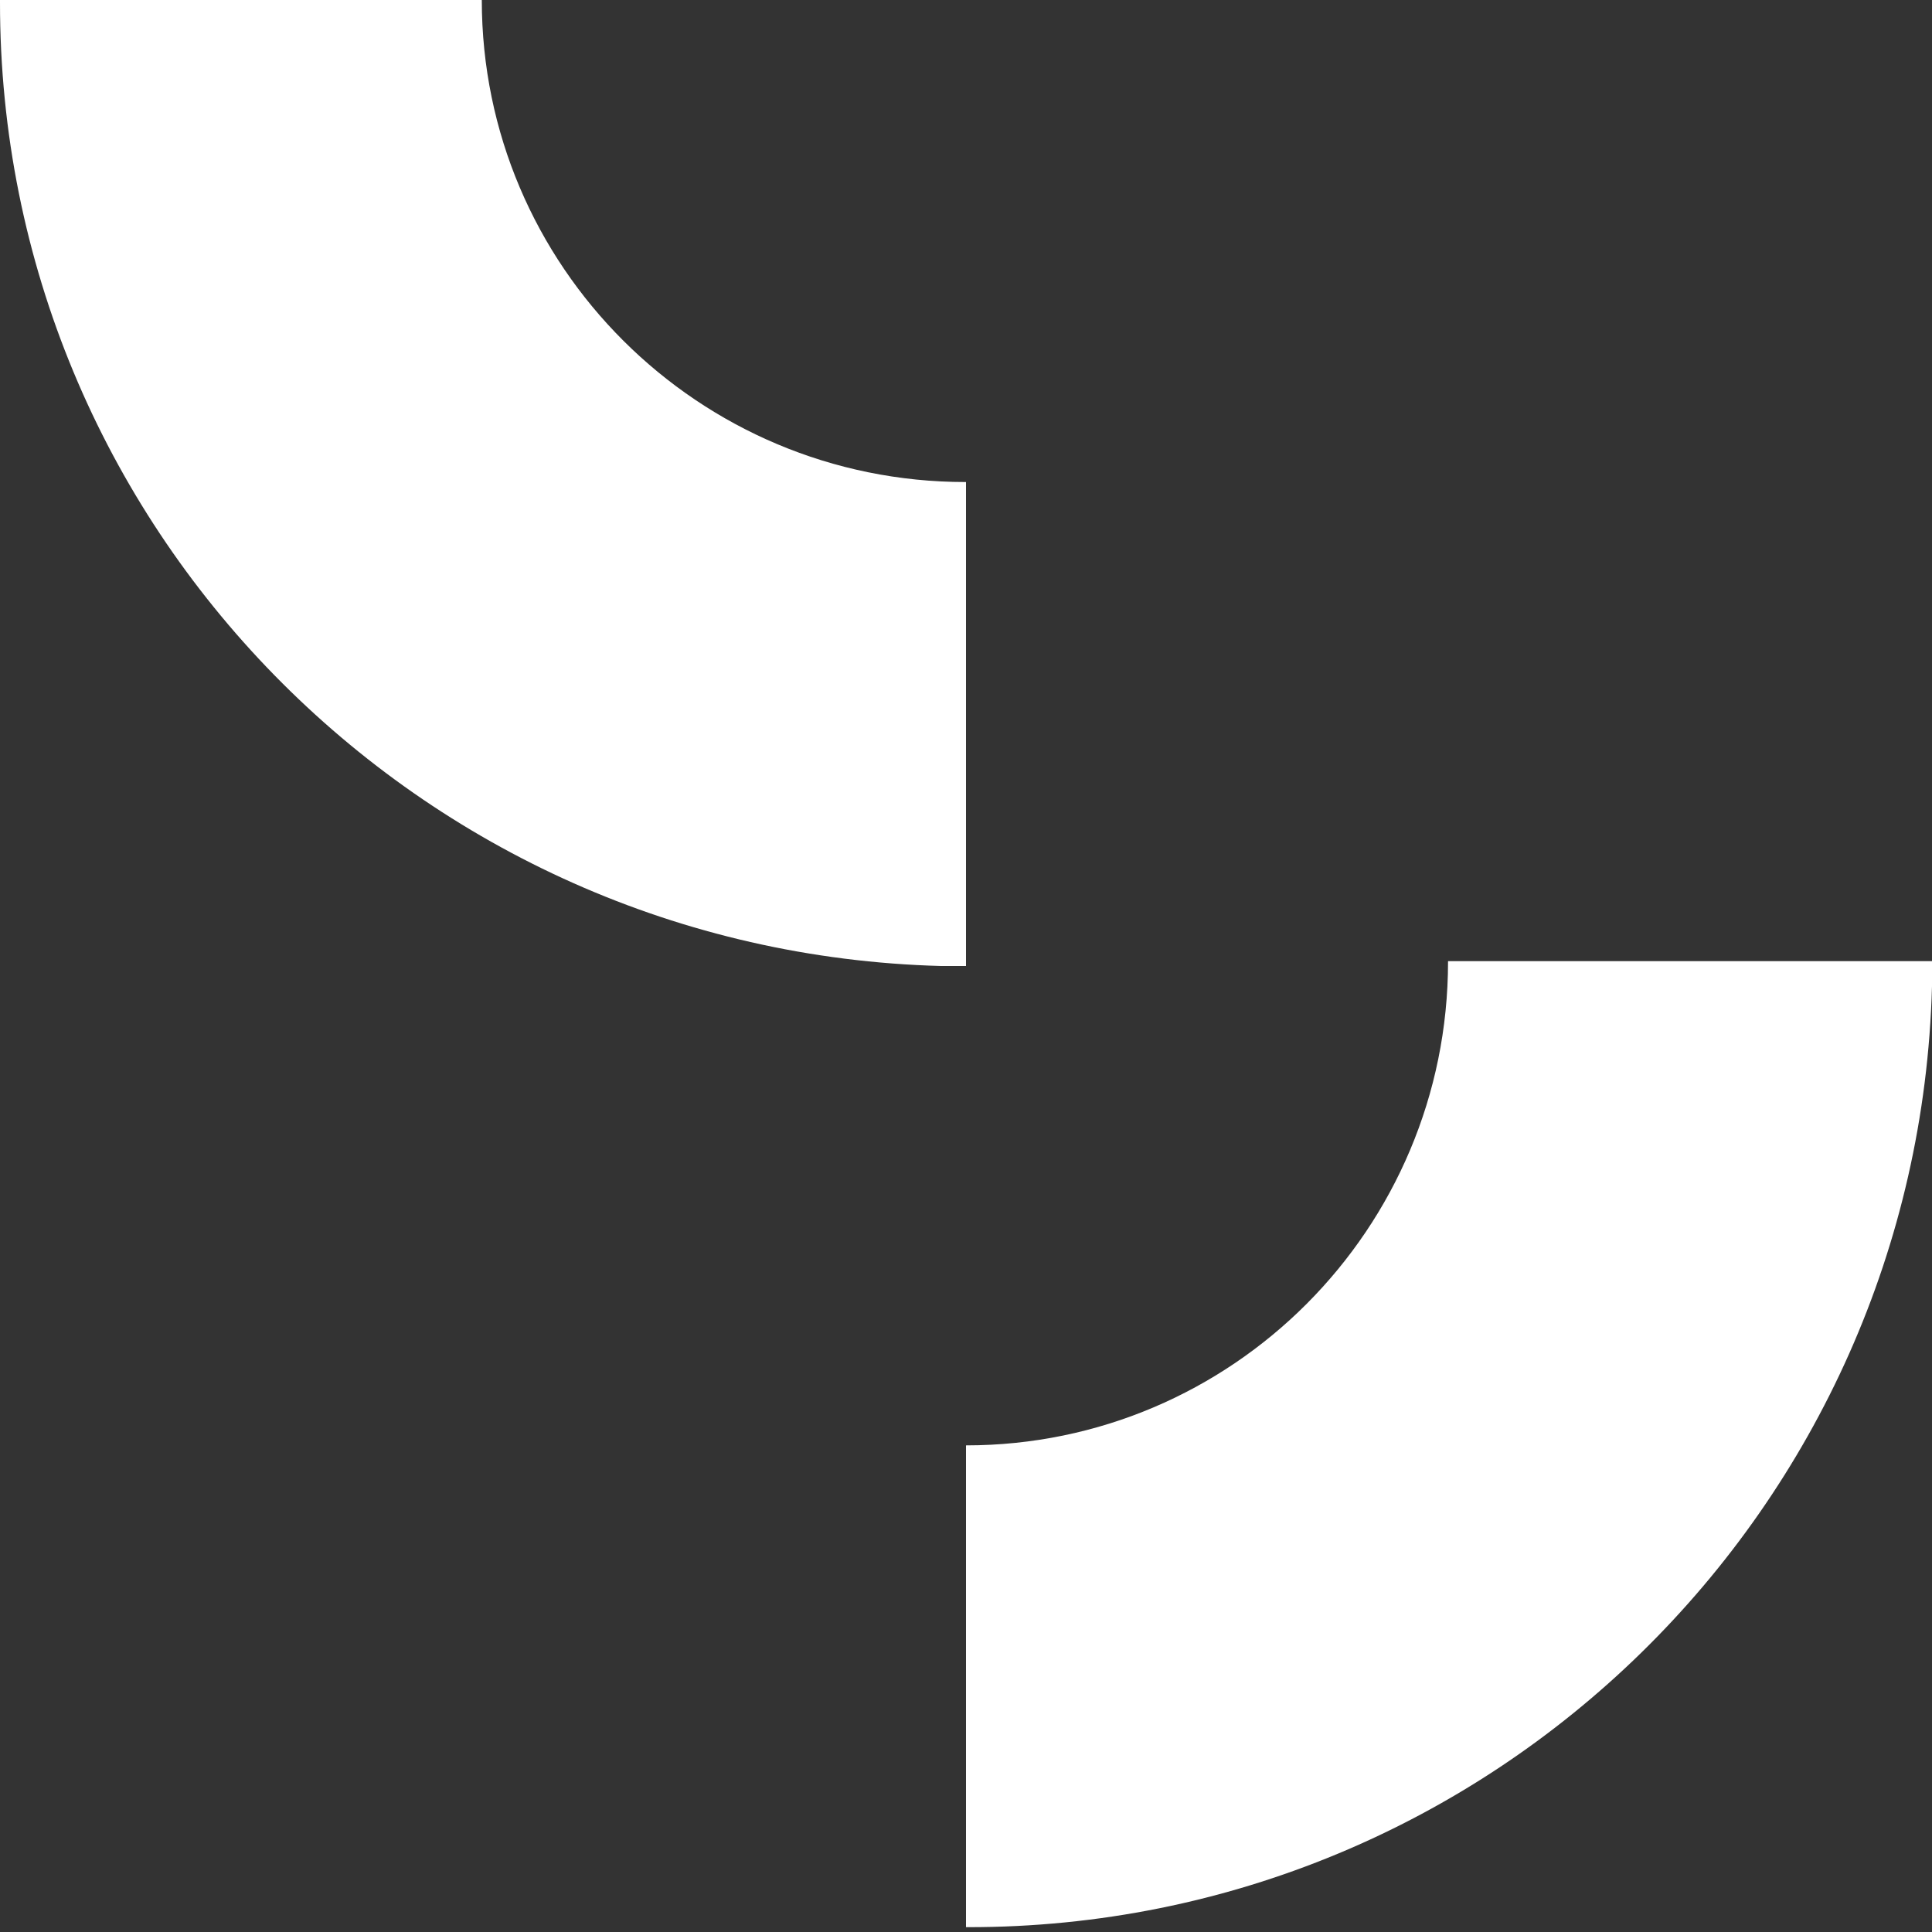 <svg xmlns="http://www.w3.org/2000/svg" width="400" height="400" viewBox="0 0 400 400" fill="none"><rect x="0" y="0" width="400" height="400" fill="#333333" stroke="none"/><path d="M194.808 200H200L200 99.8H199.9C144.583 99.8 99.75 55.09 99.75 0L9.08897e-05 0C9.08897e-05 0.1 9.08897e-05 0.299 9.08897e-05 0.399C-0.1 108.882 86.67 197.106 194.808 200Z" fill="white"></path><path d="M400 204.192V199H299.8V199.1C299.8 254.417 255.09 299.25 200 299.25V399C200.1 399 200.299 399 200.399 399C308.882 399.1 397.106 312.33 400 204.192Z" fill="white"></path></svg>
